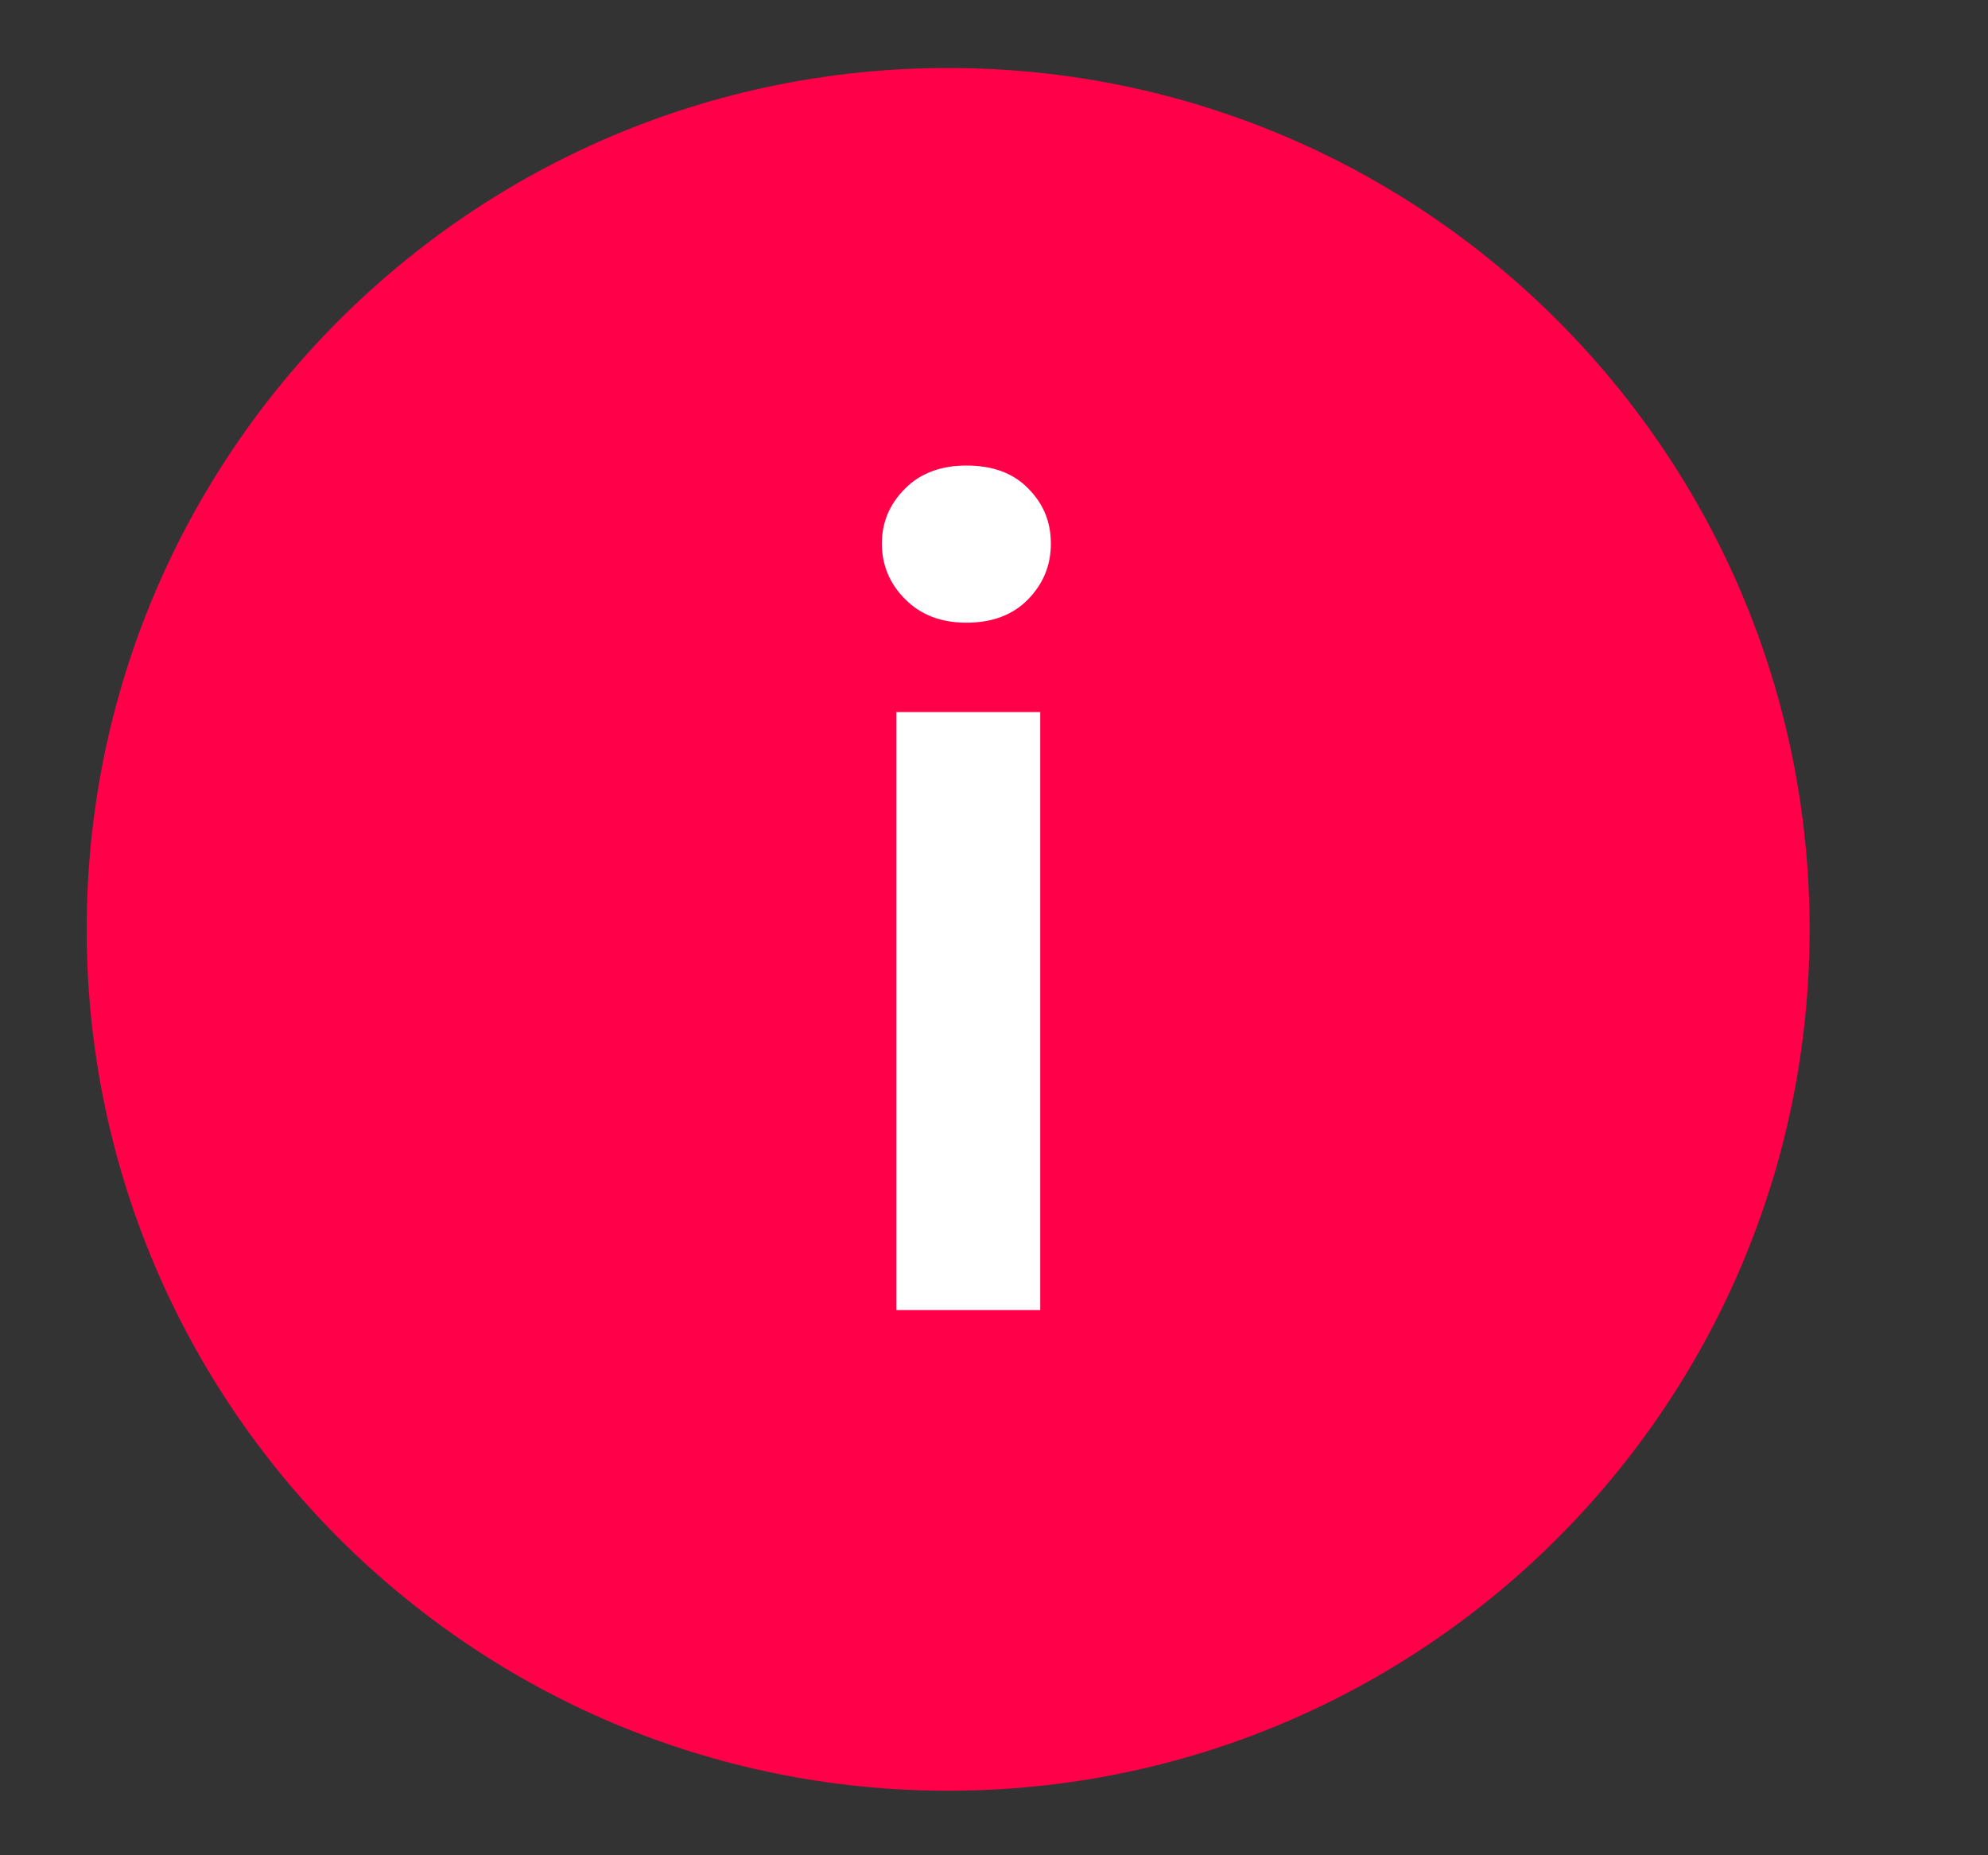 <svg width="15" height="14" viewBox="0 0 15 14" fill="none" xmlns="http://www.w3.org/2000/svg">
<rect x="0" y="0" width="15" height="14" fill="#333333" stroke="none"/>
<path d="M7.154 13.513C10.744 13.513 13.654 10.602 13.654 7.013C13.654 3.423 10.744 0.513 7.154 0.513C3.564 0.513 0.654 3.423 0.654 7.013C0.654 10.602 3.564 13.513 7.154 13.513Z" fill="#FF0049" />
<path d="M7.292 4.699C7.099 4.699 6.947 4.639 6.831 4.523C6.714 4.407 6.654 4.266 6.654 4.102C6.654 3.938 6.714 3.801 6.831 3.685C6.947 3.569 7.103 3.513 7.292 3.513C7.488 3.513 7.644 3.569 7.757 3.685C7.873 3.801 7.929 3.938 7.929 4.102C7.929 4.266 7.873 4.403 7.757 4.523C7.644 4.639 7.488 4.699 7.292 4.699ZM6.763 5.373H7.849V9.886H6.763V5.373Z" fill="white"/>
</svg>